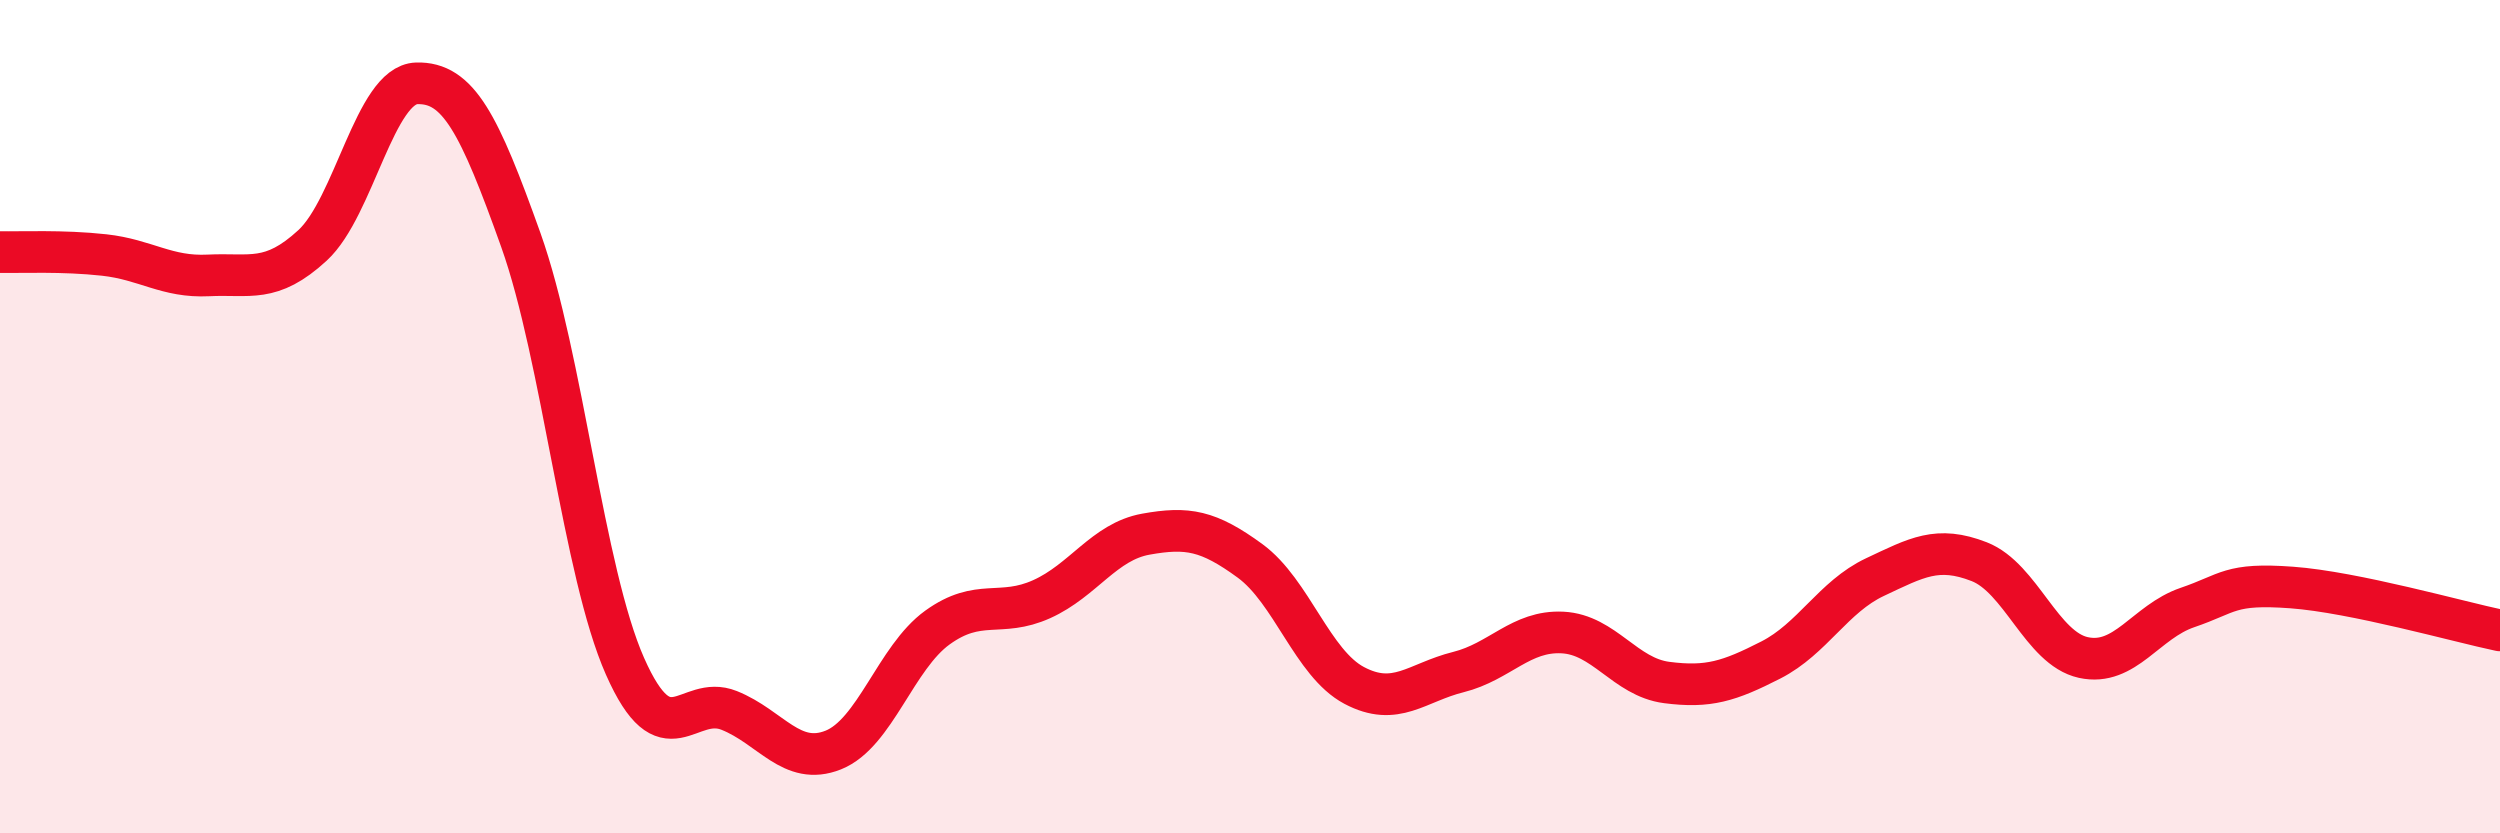 
    <svg width="60" height="20" viewBox="0 0 60 20" xmlns="http://www.w3.org/2000/svg">
      <path
        d="M 0,6.05 C 0.5,6.06 1.5,6.01 2.5,6.12 C 3.5,6.23 4,6.66 5,6.61 C 6,6.56 6.5,6.81 7.5,5.89 C 8.5,4.97 9,2.03 10,2 C 11,1.97 11.5,2.96 12.5,5.76 C 13.5,8.56 14,13.73 15,15.99 C 16,18.25 16.5,16.65 17.5,17.05 C 18.5,17.45 19,18.4 20,18 C 21,17.6 21.5,15.78 22.5,15.06 C 23.5,14.34 24,14.83 25,14.38 C 26,13.93 26.5,13 27.5,12.82 C 28.5,12.64 29,12.73 30,13.46 C 31,14.19 31.5,15.92 32.5,16.45 C 33.5,16.98 34,16.38 35,16.13 C 36,15.88 36.5,15.13 37.5,15.18 C 38.5,15.23 39,16.25 40,16.38 C 41,16.51 41.5,16.35 42.5,15.84 C 43.5,15.33 44,14.32 45,13.85 C 46,13.38 46.5,13.09 47.5,13.48 C 48.5,13.87 49,15.56 50,15.78 C 51,16 51.5,14.92 52.5,14.58 C 53.5,14.24 53.5,13.99 55,14.1 C 56.5,14.21 59,14.92 60,15.13L60 20L0 20Z"
        fill="#EB0A25"
        opacity="0.1"
        stroke-linecap="round"
        stroke-linejoin="round"
      />
      <path
        d="M 0,6.05 C 0.5,6.06 1.5,6.01 2.5,6.12 C 3.5,6.23 4,6.66 5,6.61 C 6,6.56 6.5,6.81 7.5,5.89 C 8.5,4.97 9,2.03 10,2 C 11,1.97 11.5,2.96 12.5,5.76 C 13.5,8.56 14,13.73 15,15.99 C 16,18.25 16.5,16.65 17.5,17.05 C 18.5,17.45 19,18.4 20,18 C 21,17.6 21.5,15.78 22.5,15.06 C 23.5,14.34 24,14.83 25,14.38 C 26,13.93 26.5,13 27.5,12.82 C 28.5,12.64 29,12.73 30,13.46 C 31,14.19 31.5,15.92 32.5,16.45 C 33.5,16.98 34,16.38 35,16.13 C 36,15.88 36.5,15.13 37.5,15.18 C 38.5,15.23 39,16.25 40,16.38 C 41,16.51 41.5,16.35 42.5,15.84 C 43.5,15.33 44,14.32 45,13.85 C 46,13.38 46.5,13.09 47.5,13.48 C 48.5,13.87 49,15.56 50,15.78 C 51,16 51.5,14.92 52.5,14.58 C 53.5,14.24 53.5,13.99 55,14.1 C 56.5,14.21 59,14.92 60,15.13"
        stroke="#EB0A25"
        stroke-width="1"
        fill="none"
        stroke-linecap="round"
        stroke-linejoin="round"
      />
    </svg>
  